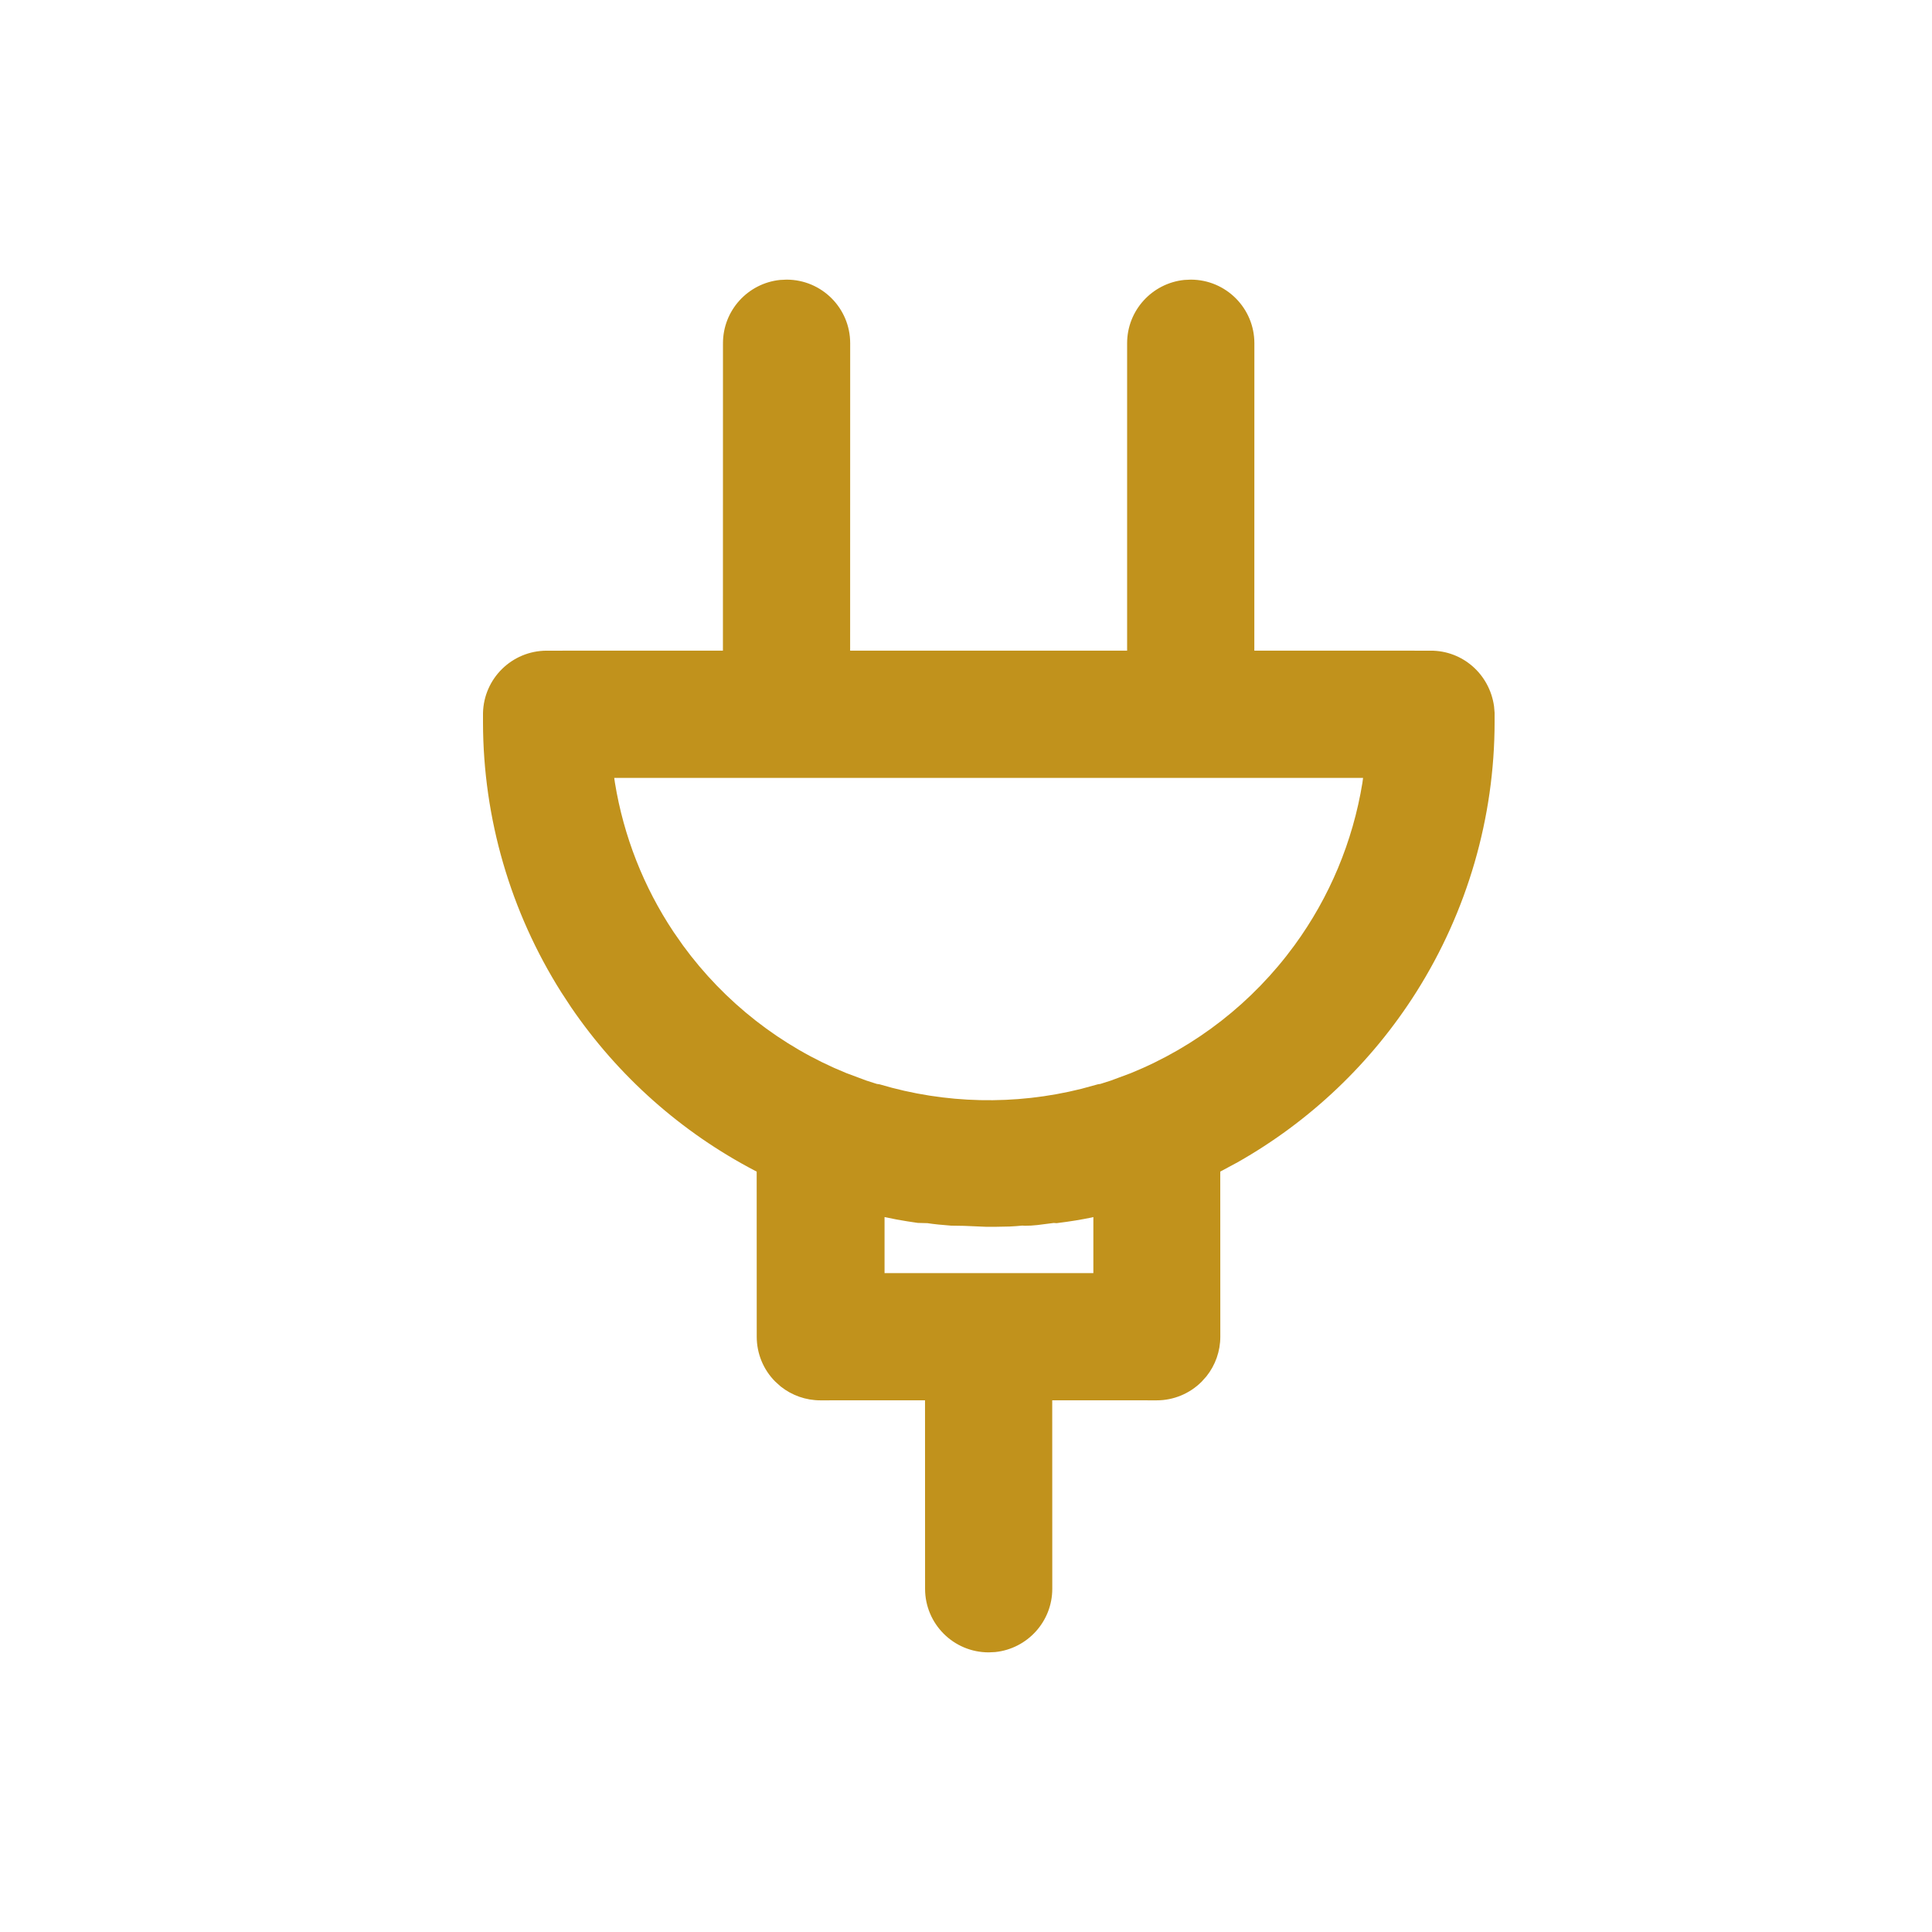 <?xml version="1.0" encoding="UTF-8"?> <svg xmlns="http://www.w3.org/2000/svg" fill="#c1921c" viewBox="0 0 38 38" height="100px" width="100px" data-originalfillcolor="#f17108" transform="rotate(0) scale(1, 1)"><path d="M23.421,5.5 C24.111,5.5 24.672,6.06 24.672,6.751 L24.671,12.797 L28.138,12.798 C28.769,12.795 29.297,13.26 29.386,13.891 L29.397,14.019 L29.397,14.2 C29.396,16.081 28.861,17.923 27.856,19.514 C26.976,20.905 25.767,22.054 24.341,22.861 L24.001,23.044 L24.002,26.292 C24.002,26.576 23.905,26.851 23.729,27.071 L23.635,27.176 C23.401,27.411 23.082,27.543 22.751,27.543 L20.696,27.542 L20.697,31.249 C20.697,31.897 20.204,32.429 19.574,32.494 L19.446,32.5 C18.755,32.5 18.195,31.94 18.195,31.249 L18.194,27.542 L16.135,27.543 C15.851,27.543 15.576,27.446 15.356,27.271 L15.25,27.176 C15.015,26.942 14.884,26.624 14.884,26.292 L14.883,23.043 L14.854,23.029 C13.401,22.271 12.158,21.166 11.234,19.813 L11.041,19.519 C10.039,17.933 9.504,16.095 9.5,14.217 L9.5,14.027 C9.514,13.346 10.068,12.8 10.751,12.798 L14.219,12.797 L14.22,6.751 C14.22,6.103 14.712,5.571 15.343,5.506 L15.471,5.5 C16.162,5.5 16.722,6.06 16.722,6.751 L16.721,12.797 L22.169,12.797 L22.169,6.751 C22.169,6.103 22.662,5.571 23.293,5.506 L23.421,5.5 Z M21.505,23.938 L21.465,23.948 C21.263,23.989 21.058,24.024 20.782,24.058 L20.726,24.054 L20.405,24.095 C20.315,24.105 20.244,24.109 20.161,24.109 L20.106,24.106 C20.027,24.114 19.946,24.12 19.858,24.124 L19.607,24.129 L19.383,24.129 L18.963,24.111 L18.707,24.107 C18.539,24.095 18.365,24.077 18.241,24.058 L18.052,24.053 C17.915,24.034 17.778,24.012 17.635,23.986 L17.398,23.938 L17.398,25.04 L21.505,25.04 L21.505,23.938 Z M26.81,15.3 L12.081,15.3 L12.095,15.397 C12.266,16.445 12.659,17.447 13.25,18.333 L13.433,18.595 C14.251,19.716 15.367,20.587 16.643,21.105 L17.042,21.254 L17.245,21.319 L17.299,21.327 C18.592,21.712 19.963,21.742 21.268,21.416 L21.593,21.327 L21.644,21.319 L21.848,21.254 L22.238,21.109 C23.525,20.587 24.64,19.716 25.459,18.595 C26.152,17.647 26.609,16.55 26.797,15.397 L26.81,15.3 Z"></path></svg> 